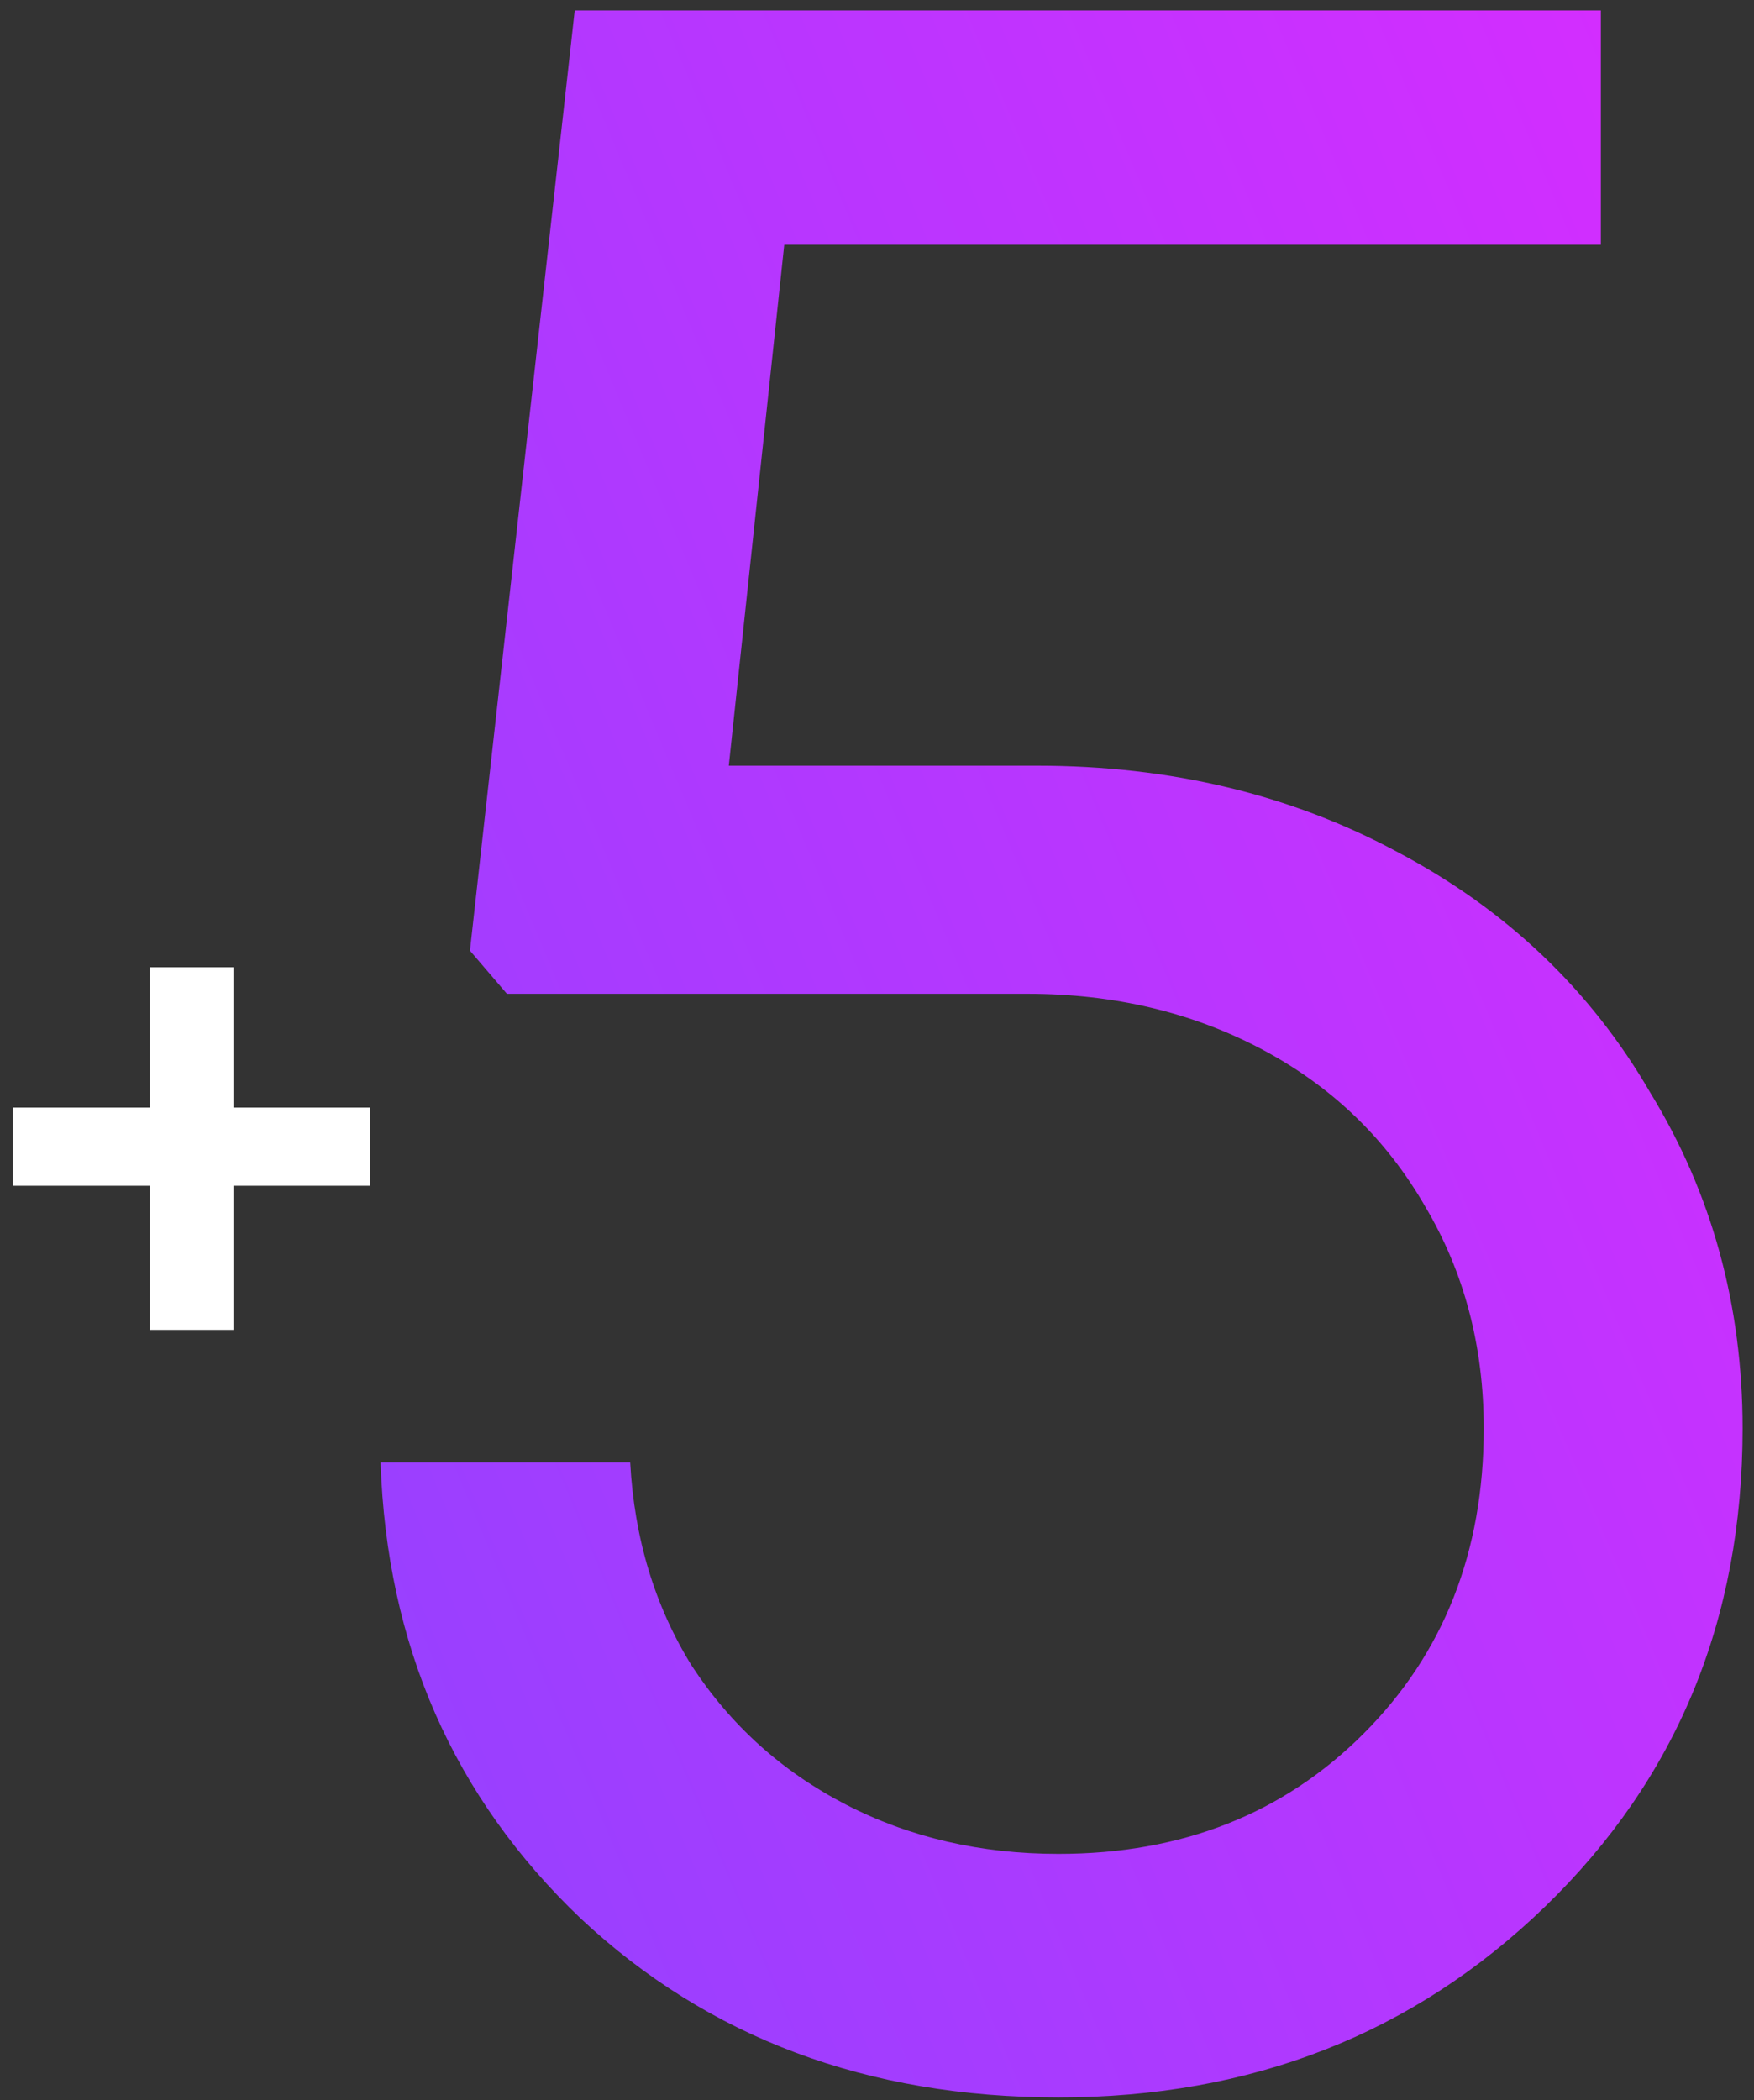 <?xml version="1.0" encoding="UTF-8"?> <svg xmlns="http://www.w3.org/2000/svg" width="132" height="158" viewBox="0 0 132 158" fill="none"><rect x="0" y="0" width="132" height="158" fill="#333333" stroke="none"/> <path d="M78.036 57.601C88.085 57.601 97.129 59.766 105.168 64.094C113.362 68.423 119.701 74.453 124.184 82.183C128.822 89.758 131.141 98.184 131.141 107.46C131.141 121.838 126.194 133.82 116.3 143.405C106.405 152.99 94.192 157.783 79.659 157.783C65.281 157.783 53.3 153.299 43.714 144.333C34.129 135.211 29.104 123.771 28.641 110.011H47.425C47.734 115.731 49.28 120.833 52.063 125.317C55 129.8 58.865 133.279 63.658 135.752C68.451 138.226 73.784 139.463 79.659 139.463C88.935 139.463 96.588 136.448 102.617 130.418C108.647 124.389 111.662 116.736 111.662 107.46C111.662 101.276 110.193 95.71 107.255 90.763C104.318 85.661 100.221 81.719 94.965 78.936C89.708 76.153 83.833 74.762 77.34 74.762H38.149L35.366 71.515L43.251 0.785H120.474V18.41H59.02L54.846 57.601H78.036Z" fill="url(#paint0_linear_874_22349)"></path> <path d="M27.835 83.319V89.201H17.57V100.043H11.284V89.201H0.961V83.319H11.284V72.766H17.57V83.319H27.835Z" fill="white"></path> <defs> <linearGradient id="paint0_linear_874_22349" x1="171.998" y1="-46" x2="-43.346" y2="44.233" gradientUnits="userSpaceOnUse"> <stop stop-color="#F024FF"></stop> <stop offset="1" stop-color="#8945FF"></stop> </linearGradient> </defs> </svg> 